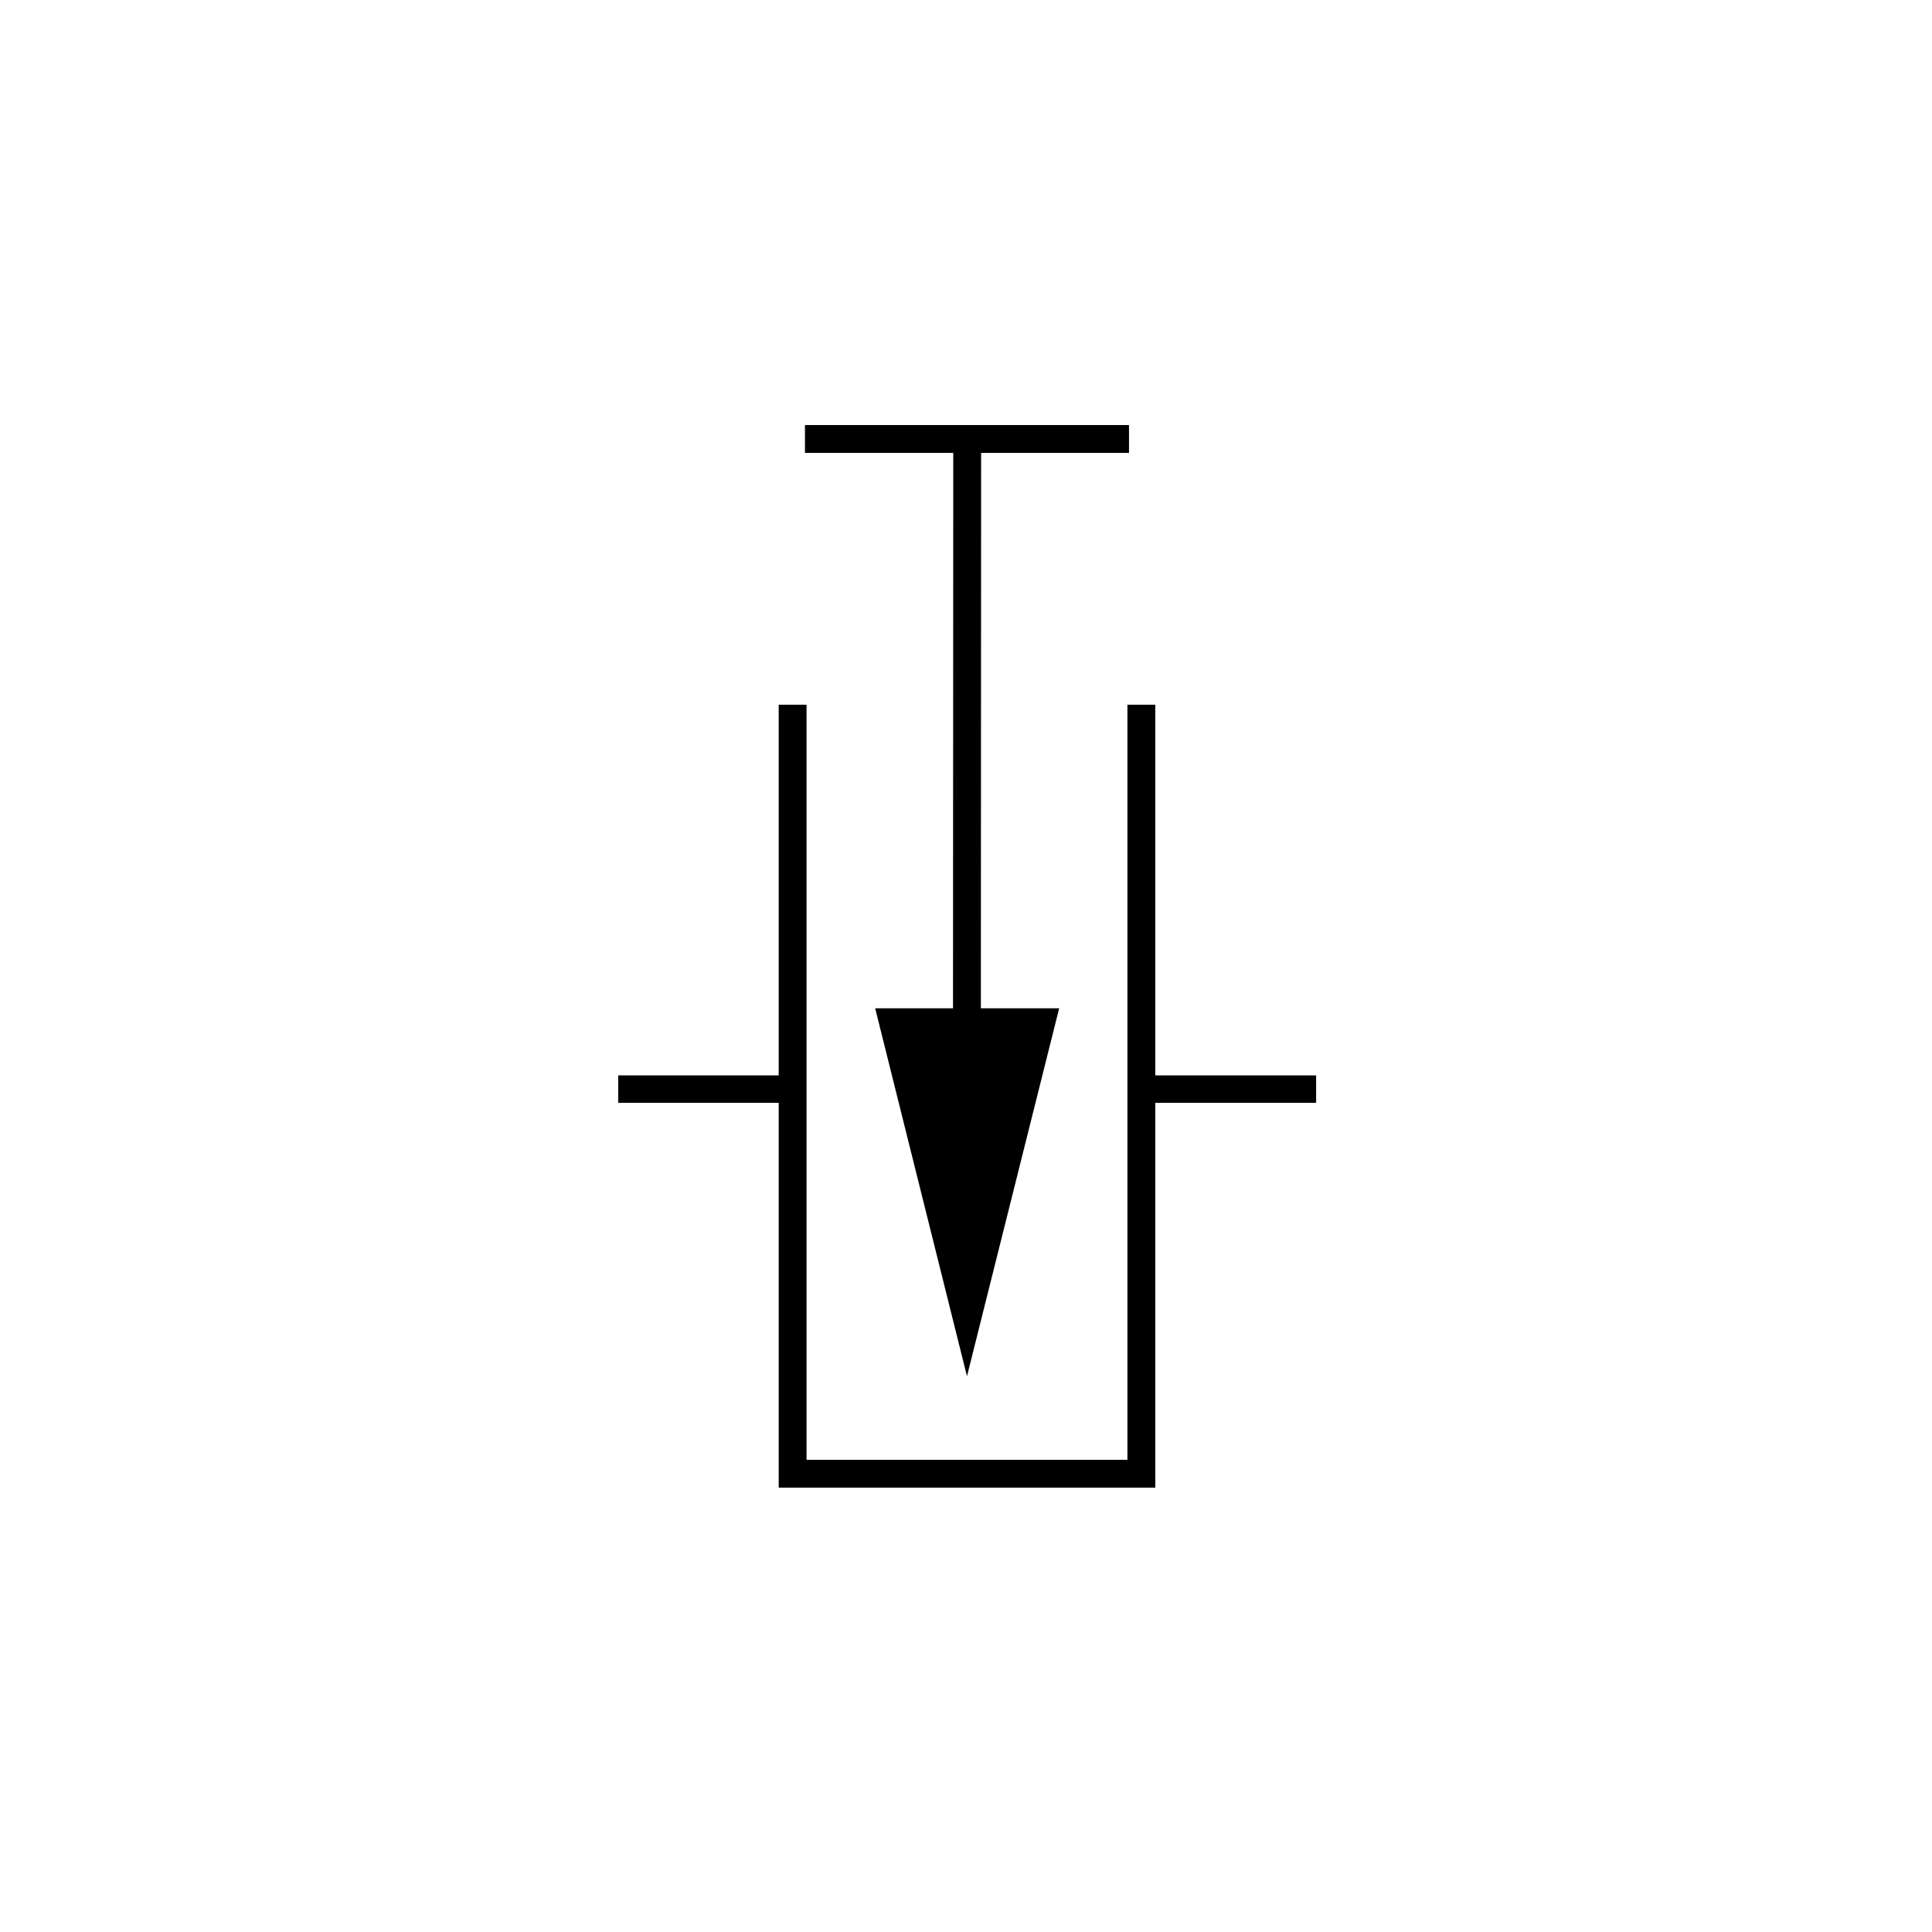 <?xml version="1.0" encoding="UTF-8"?>
<svg xmlns="http://www.w3.org/2000/svg" width="100" height="100" viewBox="0 0 100 100" fill="none">
  <rect width="100" height="100" fill="white"></rect>
  <path d="M32 57.083H68.122V55.662H32" fill="black"></path>
  <path fill-rule="evenodd" clip-rule="evenodd" d="M41.036 36.476V76.29H59.086V36.476" fill="white"></path>
  <path d="M40.305 36.476V77H59.797V36.476H58.355V75.559H41.746V36.476H40.305Z" fill="black"></path>
  <path d="M41.665 23.442H58.437V22H41.665" fill="black"></path>
  <path d="M49.341 23.299L49.32 68.249H50.762L50.782 23.32" fill="black"></path>
  <path fill-rule="evenodd" clip-rule="evenodd" d="M53.889 52.9L50.051 68.249L46.213 52.9H53.889Z" fill="black"></path>
  <path d="M53.888 52.901L53.198 52.718L50.051 65.285L47.127 53.611H53.888V52.901L53.198 52.718L53.888 52.901V52.19H45.299L50.051 71.234L54.822 52.19H53.888V52.901Z" fill="black"></path>
</svg>
